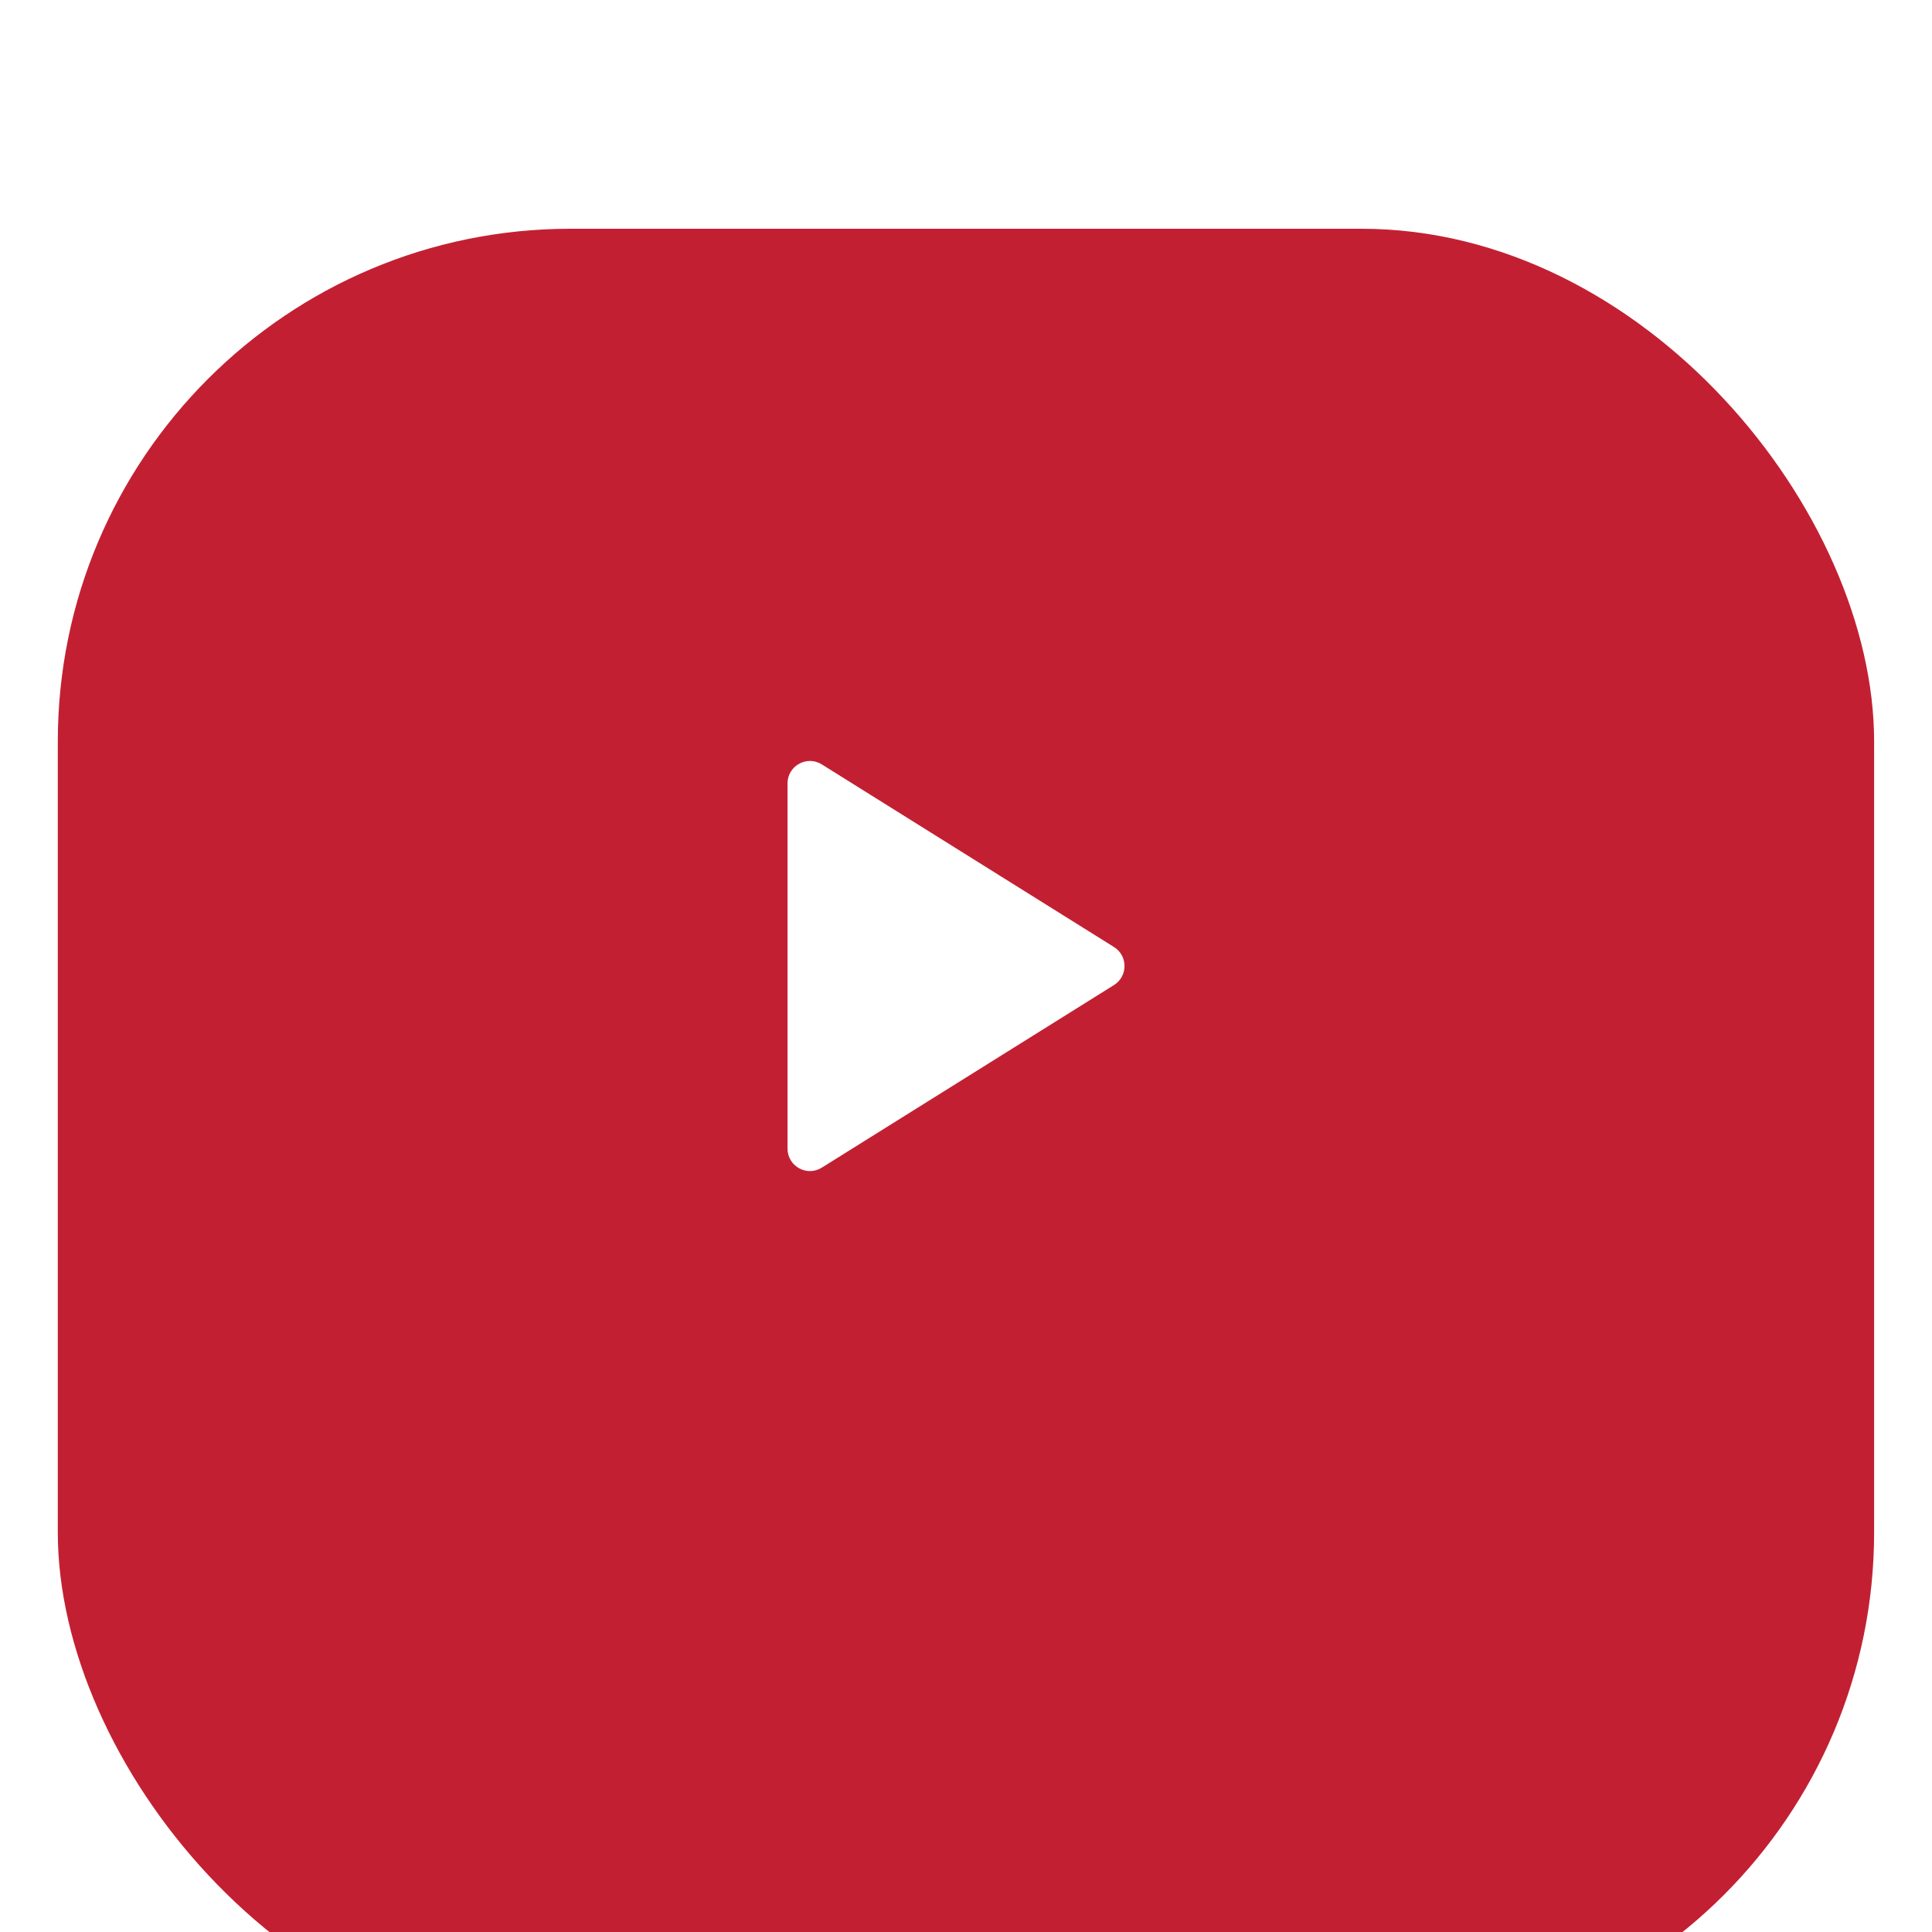<svg width="50" height="50" viewBox="0 0 50 50" fill="none" xmlns="http://www.w3.org/2000/svg">
<g clip-path="url(#clip0_117_1110)">
<rect width="50" height="50" fill="white"/>
<g filter="url(#filter0_d_117_1110)">
<rect x="1.496" y="1.497" width="47.006" height="47.006" rx="13.269" fill="#C22032"/>
</g>
<path d="M21.269 30.218C20.882 30.46 20.381 30.182 20.381 29.726V20.275C20.381 19.819 20.882 19.541 21.269 19.783L28.83 24.509C29.193 24.736 29.193 25.265 28.83 25.493L21.269 30.218Z" fill="white"/>
</g>
<defs>
<filter id="filter0_d_117_1110" x="-38.312" y="-33.888" width="126.622" height="126.622" filterUnits="userSpaceOnUse" color-interpolation-filters="sRGB">
<feFlood flood-opacity="0" result="BackgroundImageFix"/>
<feColorMatrix in="SourceAlpha" type="matrix" values="0 0 0 0 0 0 0 0 0 0 0 0 0 0 0 0 0 0 127 0" result="hardAlpha"/>
<feOffset dy="4.423"/>
<feGaussianBlur stdDeviation="19.904"/>
<feComposite in2="hardAlpha" operator="out"/>
<feColorMatrix type="matrix" values="0 0 0 0 0 0 0 0 0 0 0 0 0 0 0 0 0 0 0.1 0"/>
<feBlend mode="normal" in2="BackgroundImageFix" result="effect1_dropShadow_117_1110"/>
<feBlend mode="normal" in="SourceGraphic" in2="effect1_dropShadow_117_1110" result="shape"/>
</filter>
<clipPath id="clip0_117_1110">
<rect width="50" height="50" fill="white"/>
</clipPath>
</defs>
</svg>
